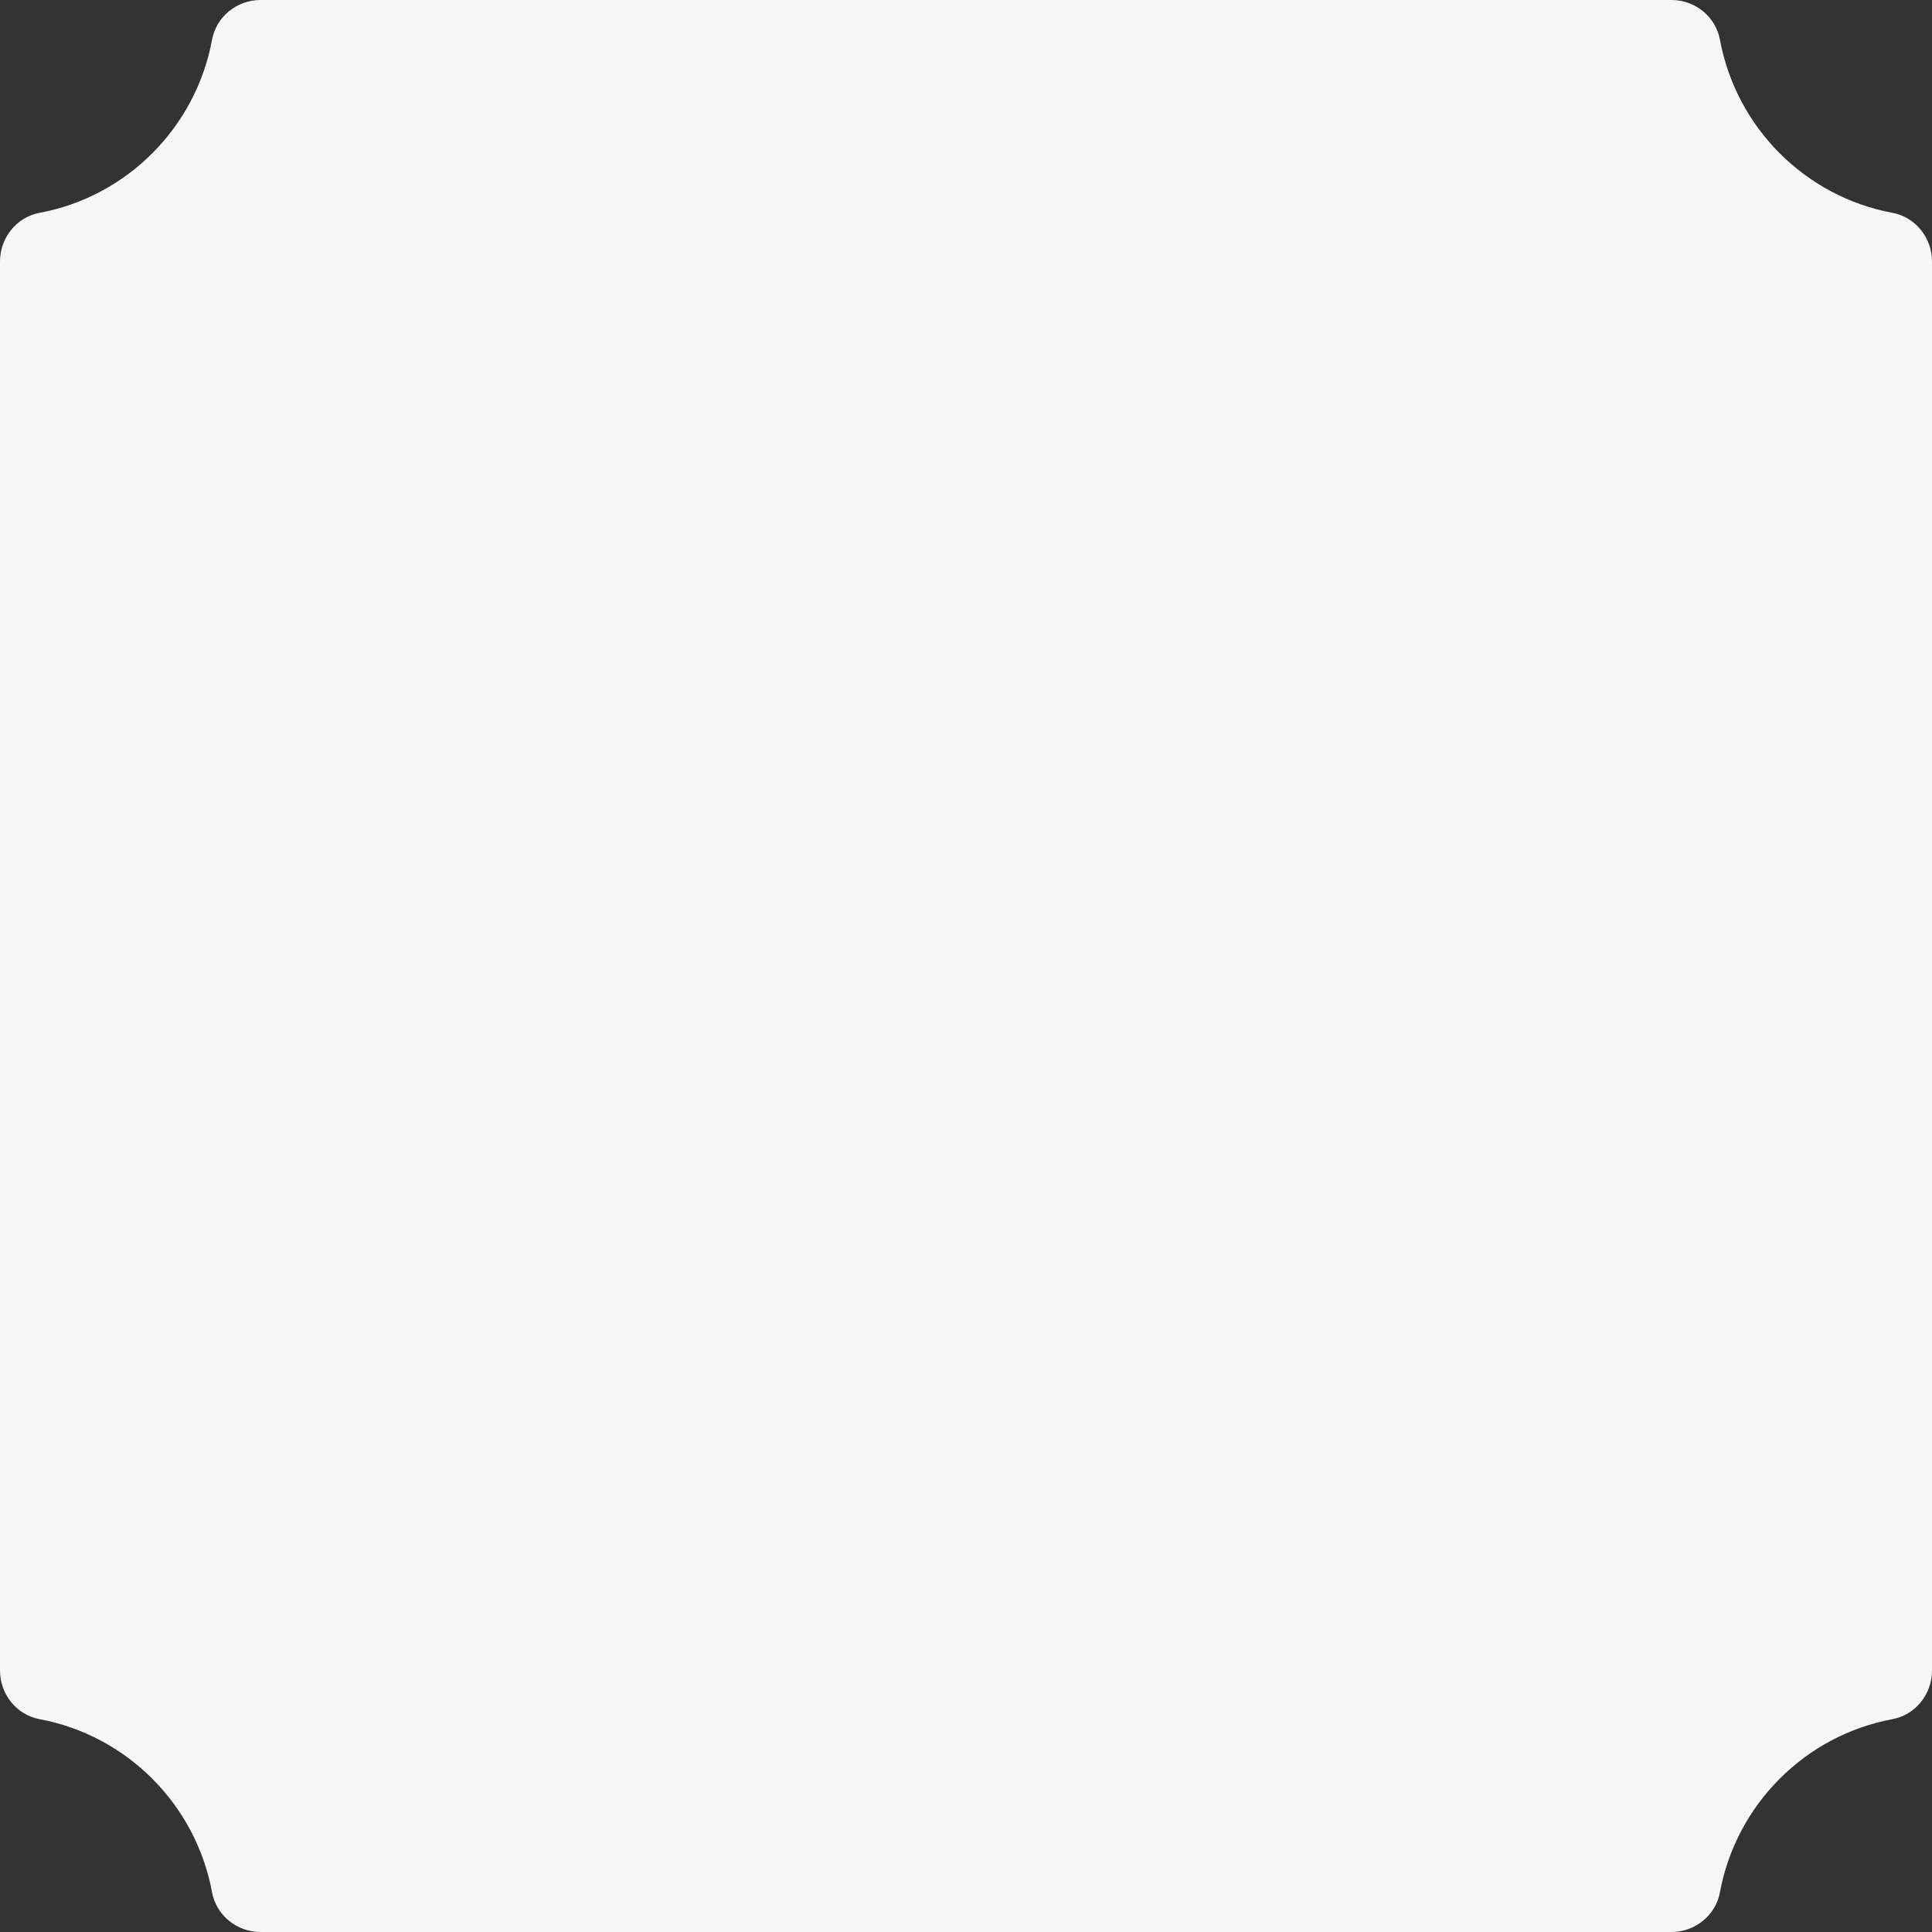 <?xml version="1.0" encoding="UTF-8"?>
<svg width="475px" height="475px" viewBox="0 0 475 475" version="1.1" xmlns="http://www.w3.org/2000/svg" xmlns:xlink="http://www.w3.org/1999/xlink">
    <rect x="0" y="0" width="475" height="475" fill="#333333" stroke="none"/>
    <title>background-shape_large</title>
    <g id="[1]-Home" stroke="none" stroke-width="1" fill="none" fill-rule="evenodd">
        <path d="M422.865,9.766 C421.811,4.062 416.728,1.13686838e-13 410.948,1.13686838e-13 L64.051,1.13686838e-13 C58.271,1.13686838e-13 53.188,4.062 52.134,9.766 C48.149,31.329 31.214,48.328 9.73,52.326 C4.048,53.385 0,58.486 0,64.287 L0,410.713 C0,416.514 4.048,421.615 9.73,422.674 C31.214,426.672 48.149,443.671 52.134,465.234 C53.188,470.938 58.271,475 64.051,475 L410.948,475 C416.728,475 421.811,470.938 422.865,465.234 C426.85,443.671 443.786,426.672 465.269,422.674 C470.952,421.615 475,416.514 475,410.713 L475,64.287 C475,58.486 470.952,53.385 465.269,52.326 C443.786,48.328 426.85,31.329 422.865,9.766 Z" id="background-shape_large" fill="#F7F6F5"></path>
    </g>
</svg>